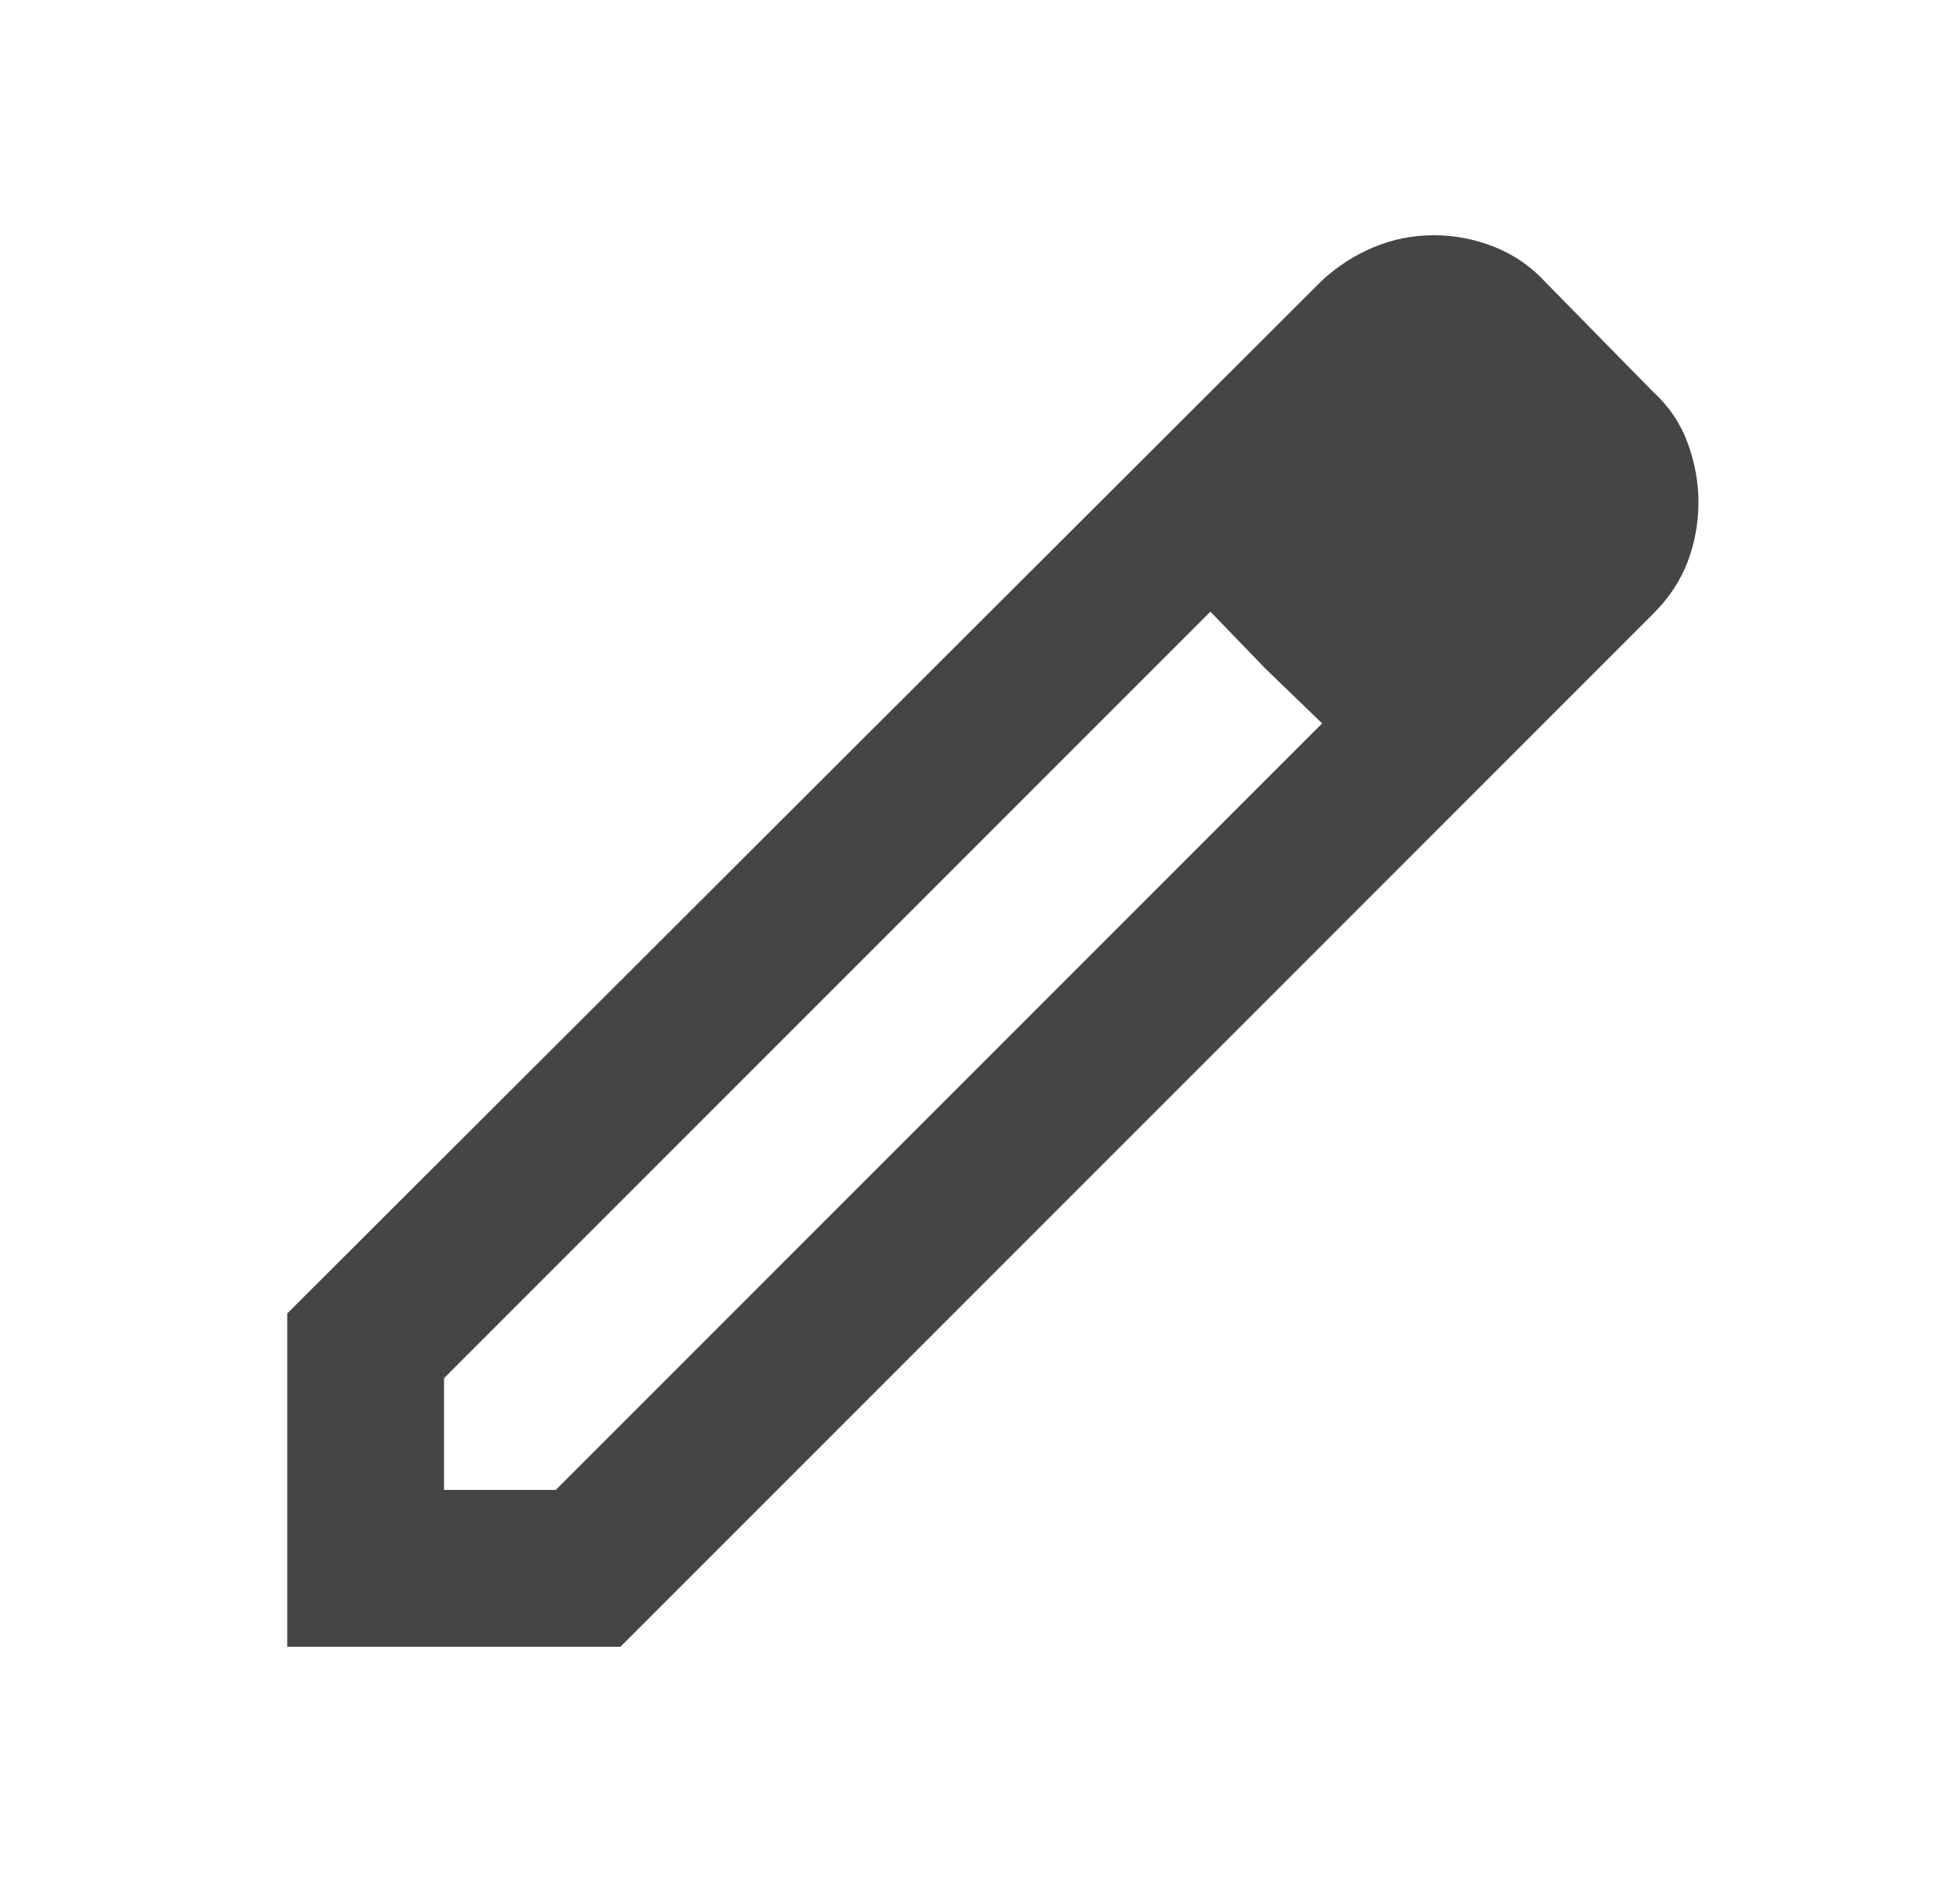 <svg width="25" height="24" viewBox="0 0 25 24" fill="none" xmlns="http://www.w3.org/2000/svg">
<path d="M5.664 19H7.089L16.864 9.225L15.439 7.8L5.664 17.575V19ZM3.664 21V16.75L16.864 3.575C17.064 3.392 17.285 3.25 17.527 3.15C17.768 3.05 18.022 3 18.289 3C18.556 3 18.814 3.05 19.064 3.15C19.314 3.25 19.531 3.4 19.714 3.6L21.089 5C21.289 5.183 21.435 5.4 21.527 5.65C21.618 5.9 21.664 6.15 21.664 6.4C21.664 6.667 21.618 6.921 21.527 7.162C21.435 7.404 21.289 7.625 21.089 7.825L7.914 21H3.664ZM16.139 8.525L15.439 7.8L16.864 9.225L16.139 8.525Z" fill="#454545"/>
</svg>

